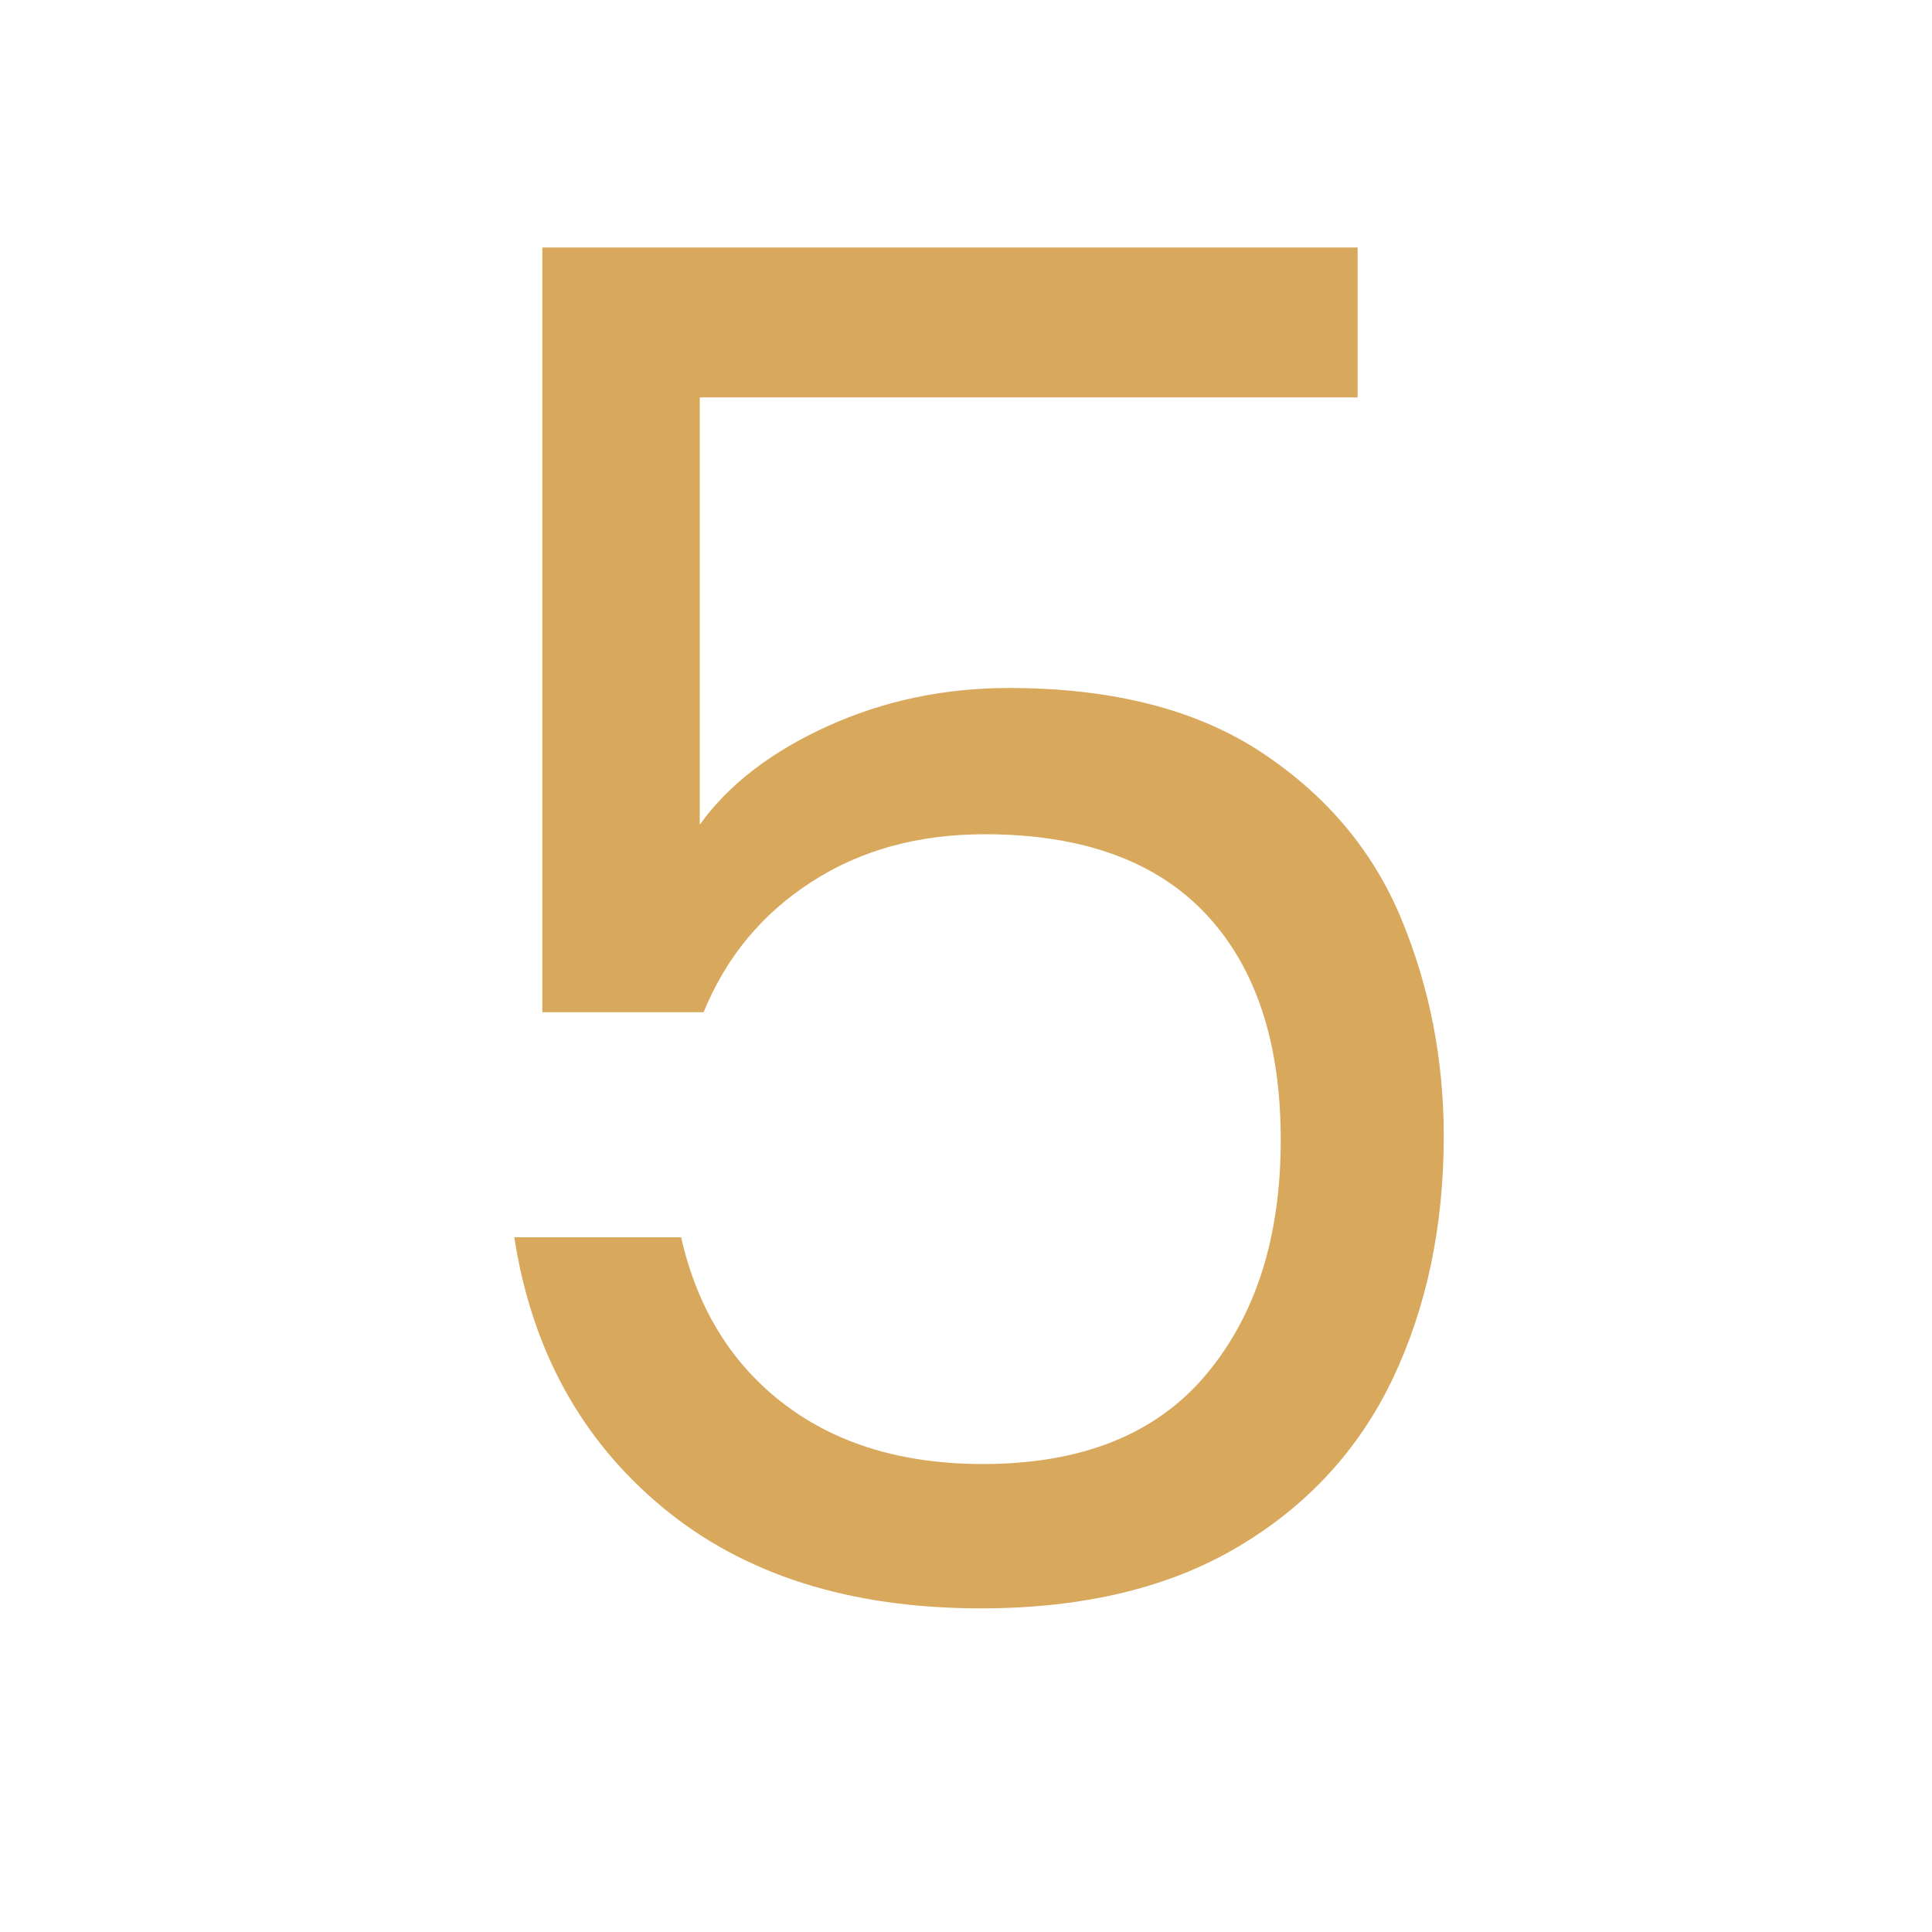 <?xml version="1.0" encoding="UTF-8"?>
<svg xmlns="http://www.w3.org/2000/svg" id="Layer_1" viewBox="0 0 131.45 131.45">
  <defs>
    <style>
      .cls-1 {
        fill: #d8a85c;
      }
    </style>
  </defs>
  <path class="cls-1" d="M92.37,27.04h-44.76v29.07c1.95-2.72,4.85-4.95,8.67-6.69,3.83-1.74,7.95-2.61,12.37-2.61,7.05,0,12.79,1.47,17.21,4.4,4.42,2.93,7.59,6.72,9.5,11.35,1.91,4.63,2.87,9.54,2.87,14.73,0,6.12-1.15,11.6-3.44,16.45-2.3,4.85-5.8,8.67-10.52,11.48-4.72,2.81-10.56,4.21-17.53,4.21-8.93,0-16.15-2.29-21.68-6.89-5.53-4.59-8.88-10.71-10.07-18.36h11.35c1.1,4.84,3.44,8.63,7.01,11.35,3.57,2.72,8.08,4.08,13.52,4.08,6.71,0,11.77-2.02,15.17-6.06,3.4-4.04,5.1-9.37,5.1-16s-1.7-11.75-5.1-15.37c-3.4-3.61-8.42-5.42-15.05-5.42-4.51,0-8.44,1.08-11.79,3.25-3.36,2.17-5.8,5.12-7.33,8.86h-10.97V16.84h55.47v10.2Z"></path>
</svg>
